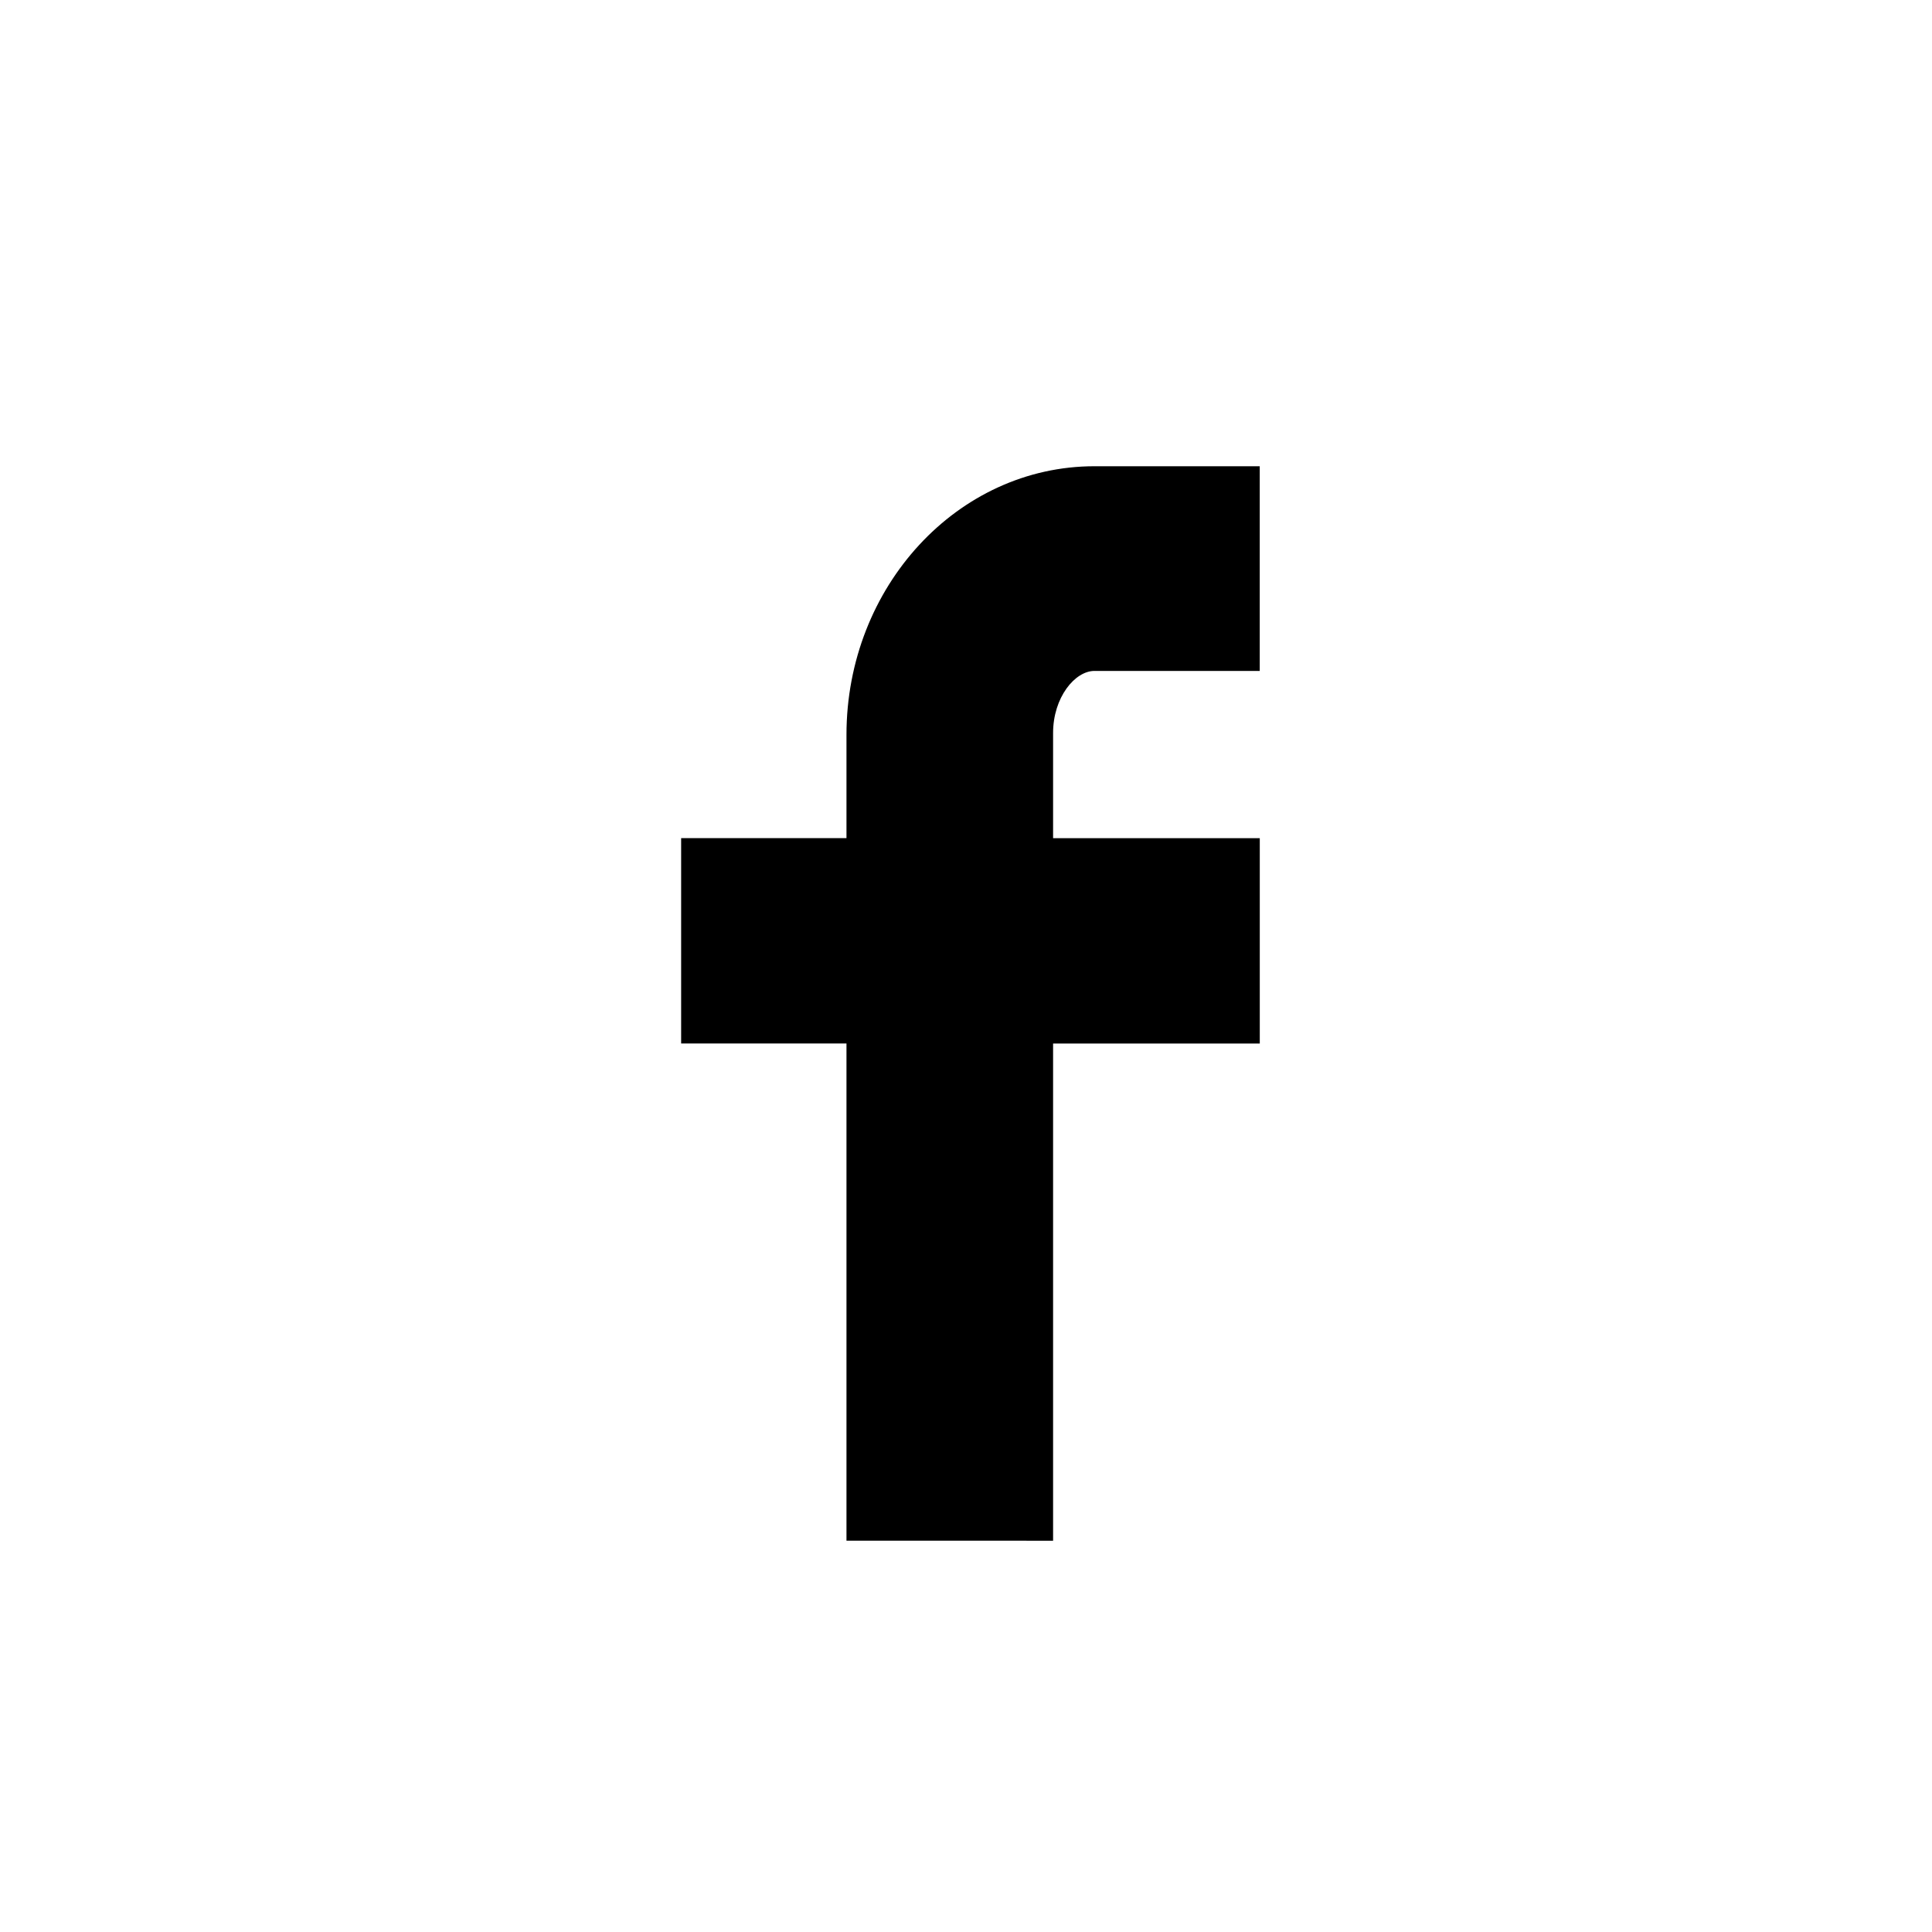 <?xml version="1.0" encoding="utf-8"?>
<!-- Generator: Adobe Illustrator 16.0.0, SVG Export Plug-In . SVG Version: 6.00 Build 0)  -->
<!DOCTYPE svg PUBLIC "-//W3C//DTD SVG 1.1//EN" "http://www.w3.org/Graphics/SVG/1.1/DTD/svg11.dtd">
<svg version="1.1" id="Layer_1" xmlns="http://www.w3.org/2000/svg" xmlns:xlink="http://www.w3.org/1999/xlink" x="0px" y="0px"
	 width="52px" height="52px" viewBox="0 0 52 52" enable-background="new 0 0 52 52" xml:space="preserve">
<g>
	<path d="M22.783,41.468V28.086h-4.45v-5.527h4.45v-2.781c0-3.987,2.992-7.229,6.674-7.229h4.449v5.509h-4.449
		c-0.525,0-1.113,0.713-1.113,1.669v2.833h5.563v5.527h-5.563v13.382"/>
</g>
</svg>
